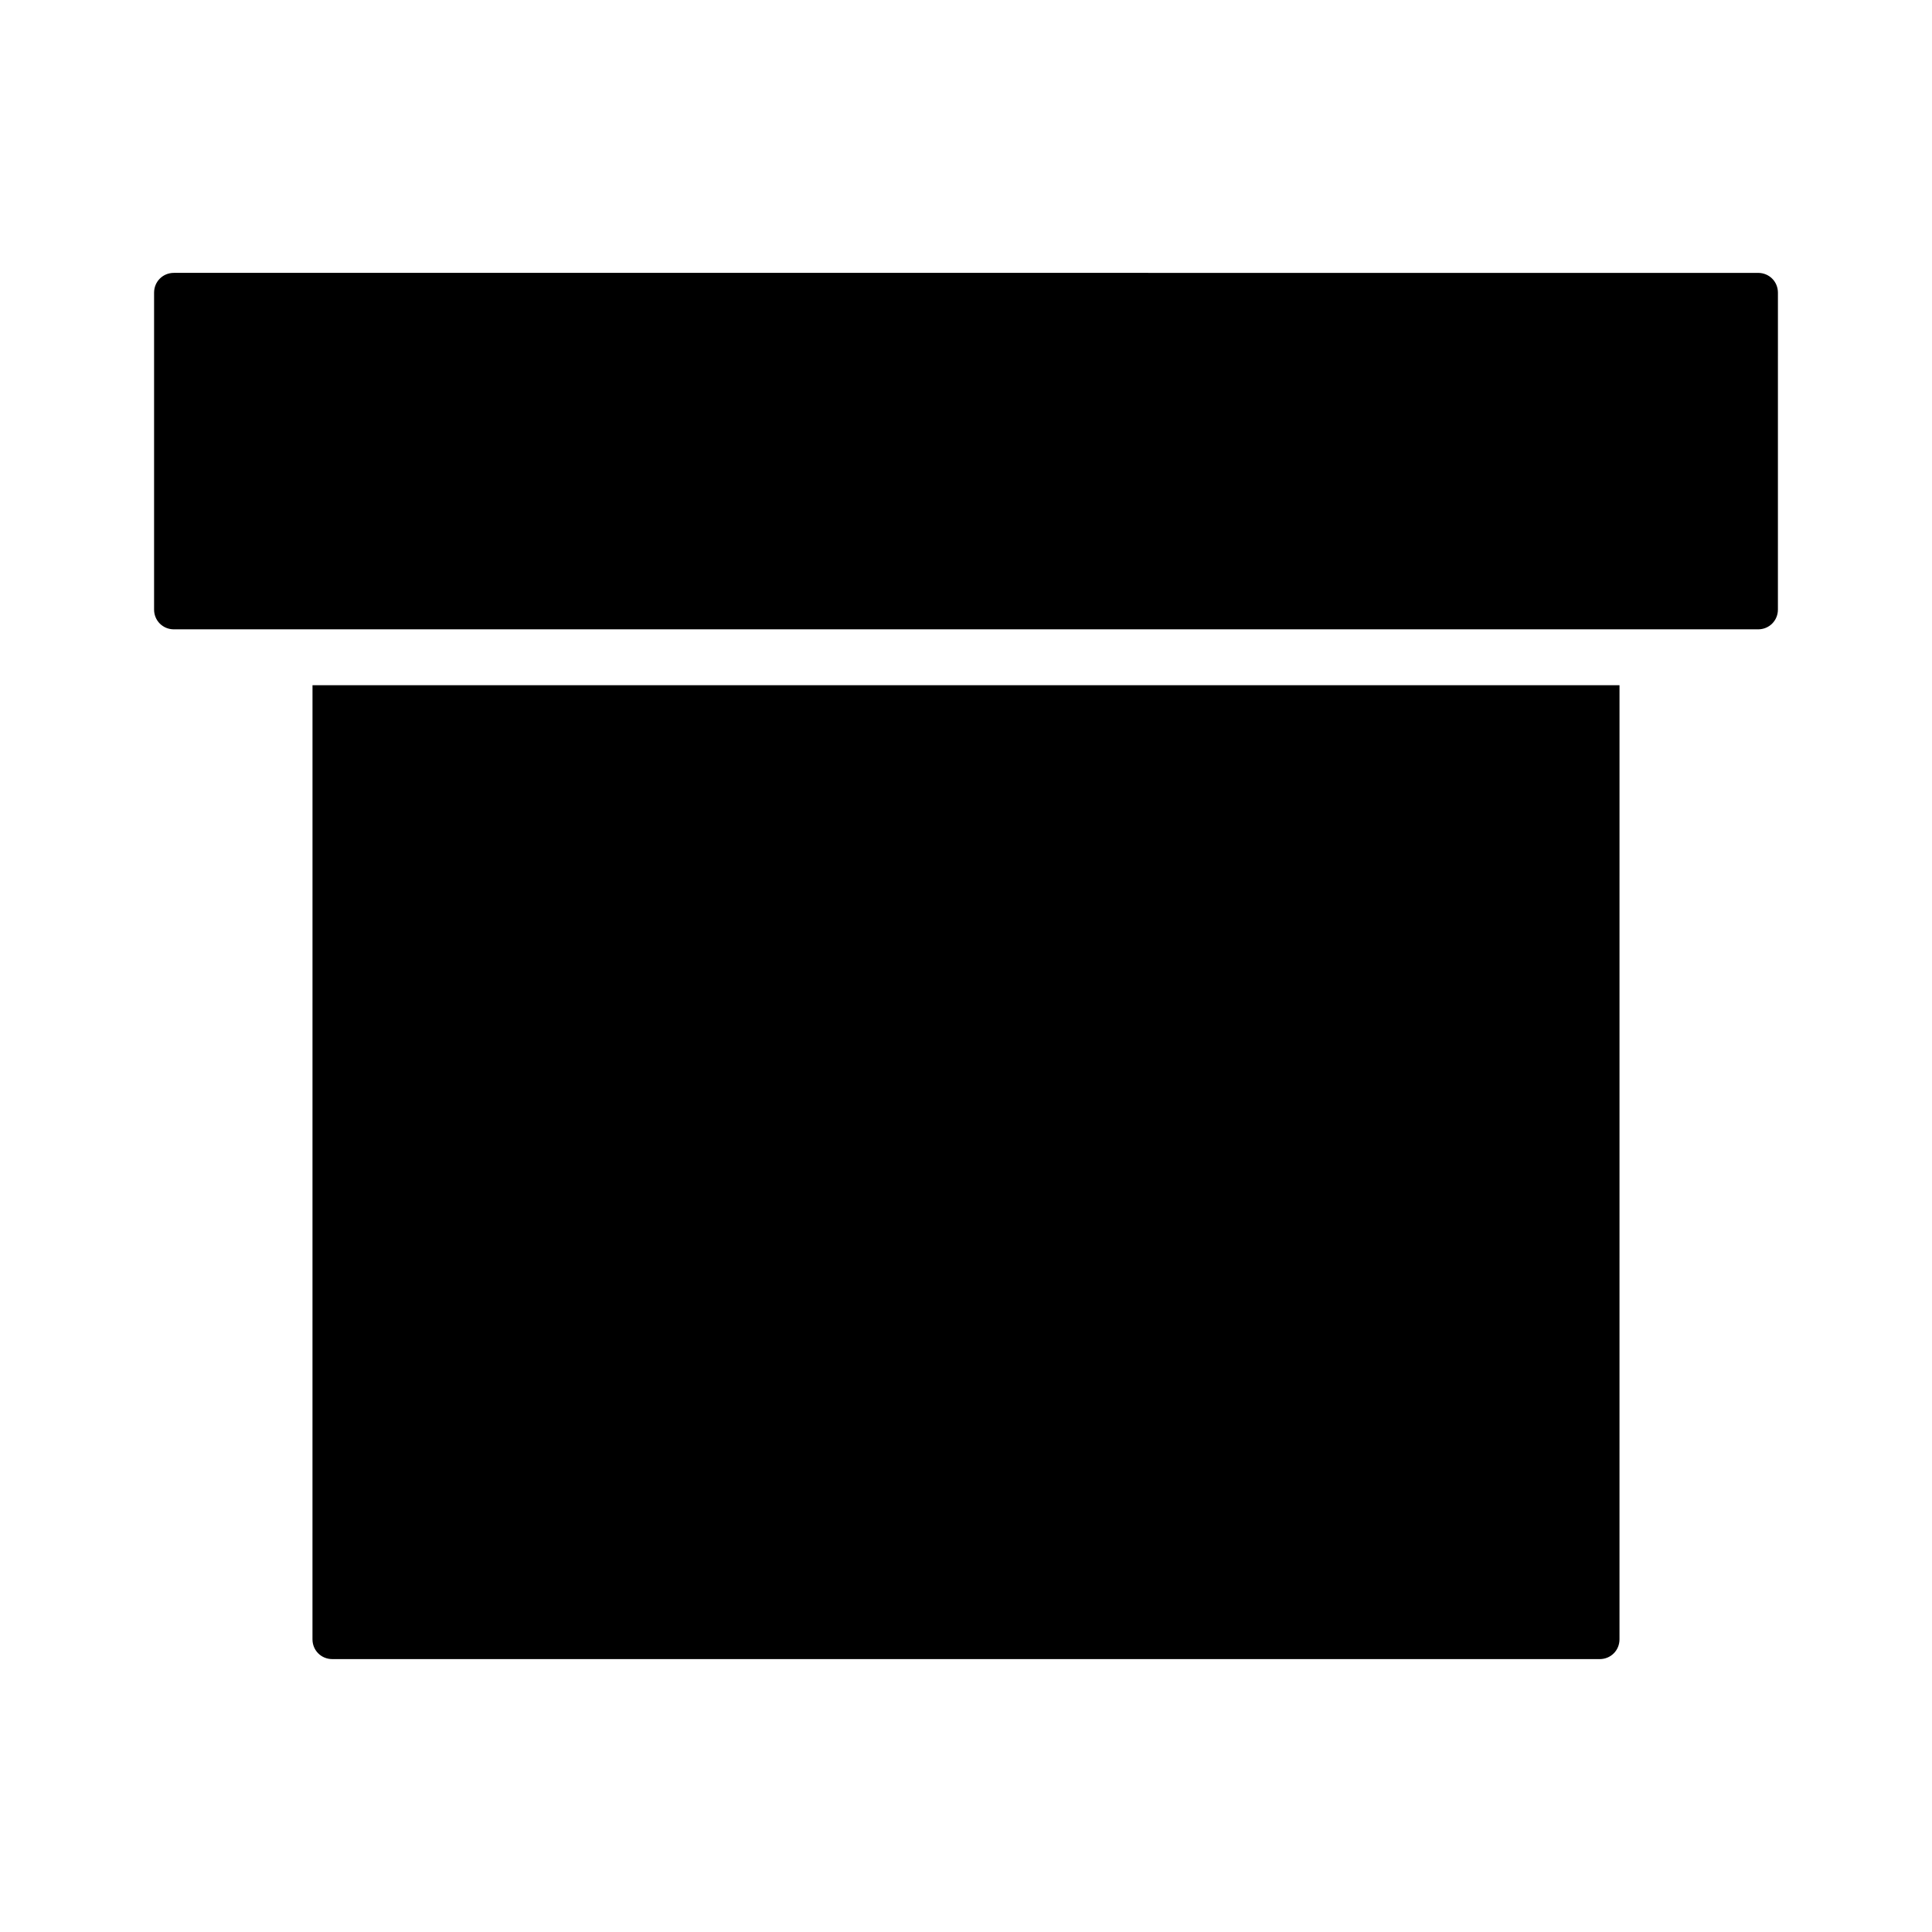 <?xml version="1.0" encoding="UTF-8"?>
<!-- Uploaded to: ICON Repo, www.svgrepo.com, Generator: ICON Repo Mixer Tools -->
<svg fill="#000000" width="800px" height="800px" version="1.1" viewBox="144 144 512 512" xmlns="http://www.w3.org/2000/svg">
 <g>
  <path d="m226.81 578.43c0 2.938 2.309 5.246 5.246 5.246h194.18l141.7 0.004c2.938 0 5.246-2.309 5.246-5.246l0.004-252.85h-346.37z"/>
  <path d="m609.29 310.78h0.629c2.938 0 5.246-2.309 5.246-5.246l0.004-83.969c0-2.938-2.309-5.246-5.246-5.246l-183.68-0.004h-236.16c-2.938 0-5.25 2.312-5.25 5.25v83.969c0 2.938 2.309 5.246 5.246 5.246z"/>
 </g>
</svg>